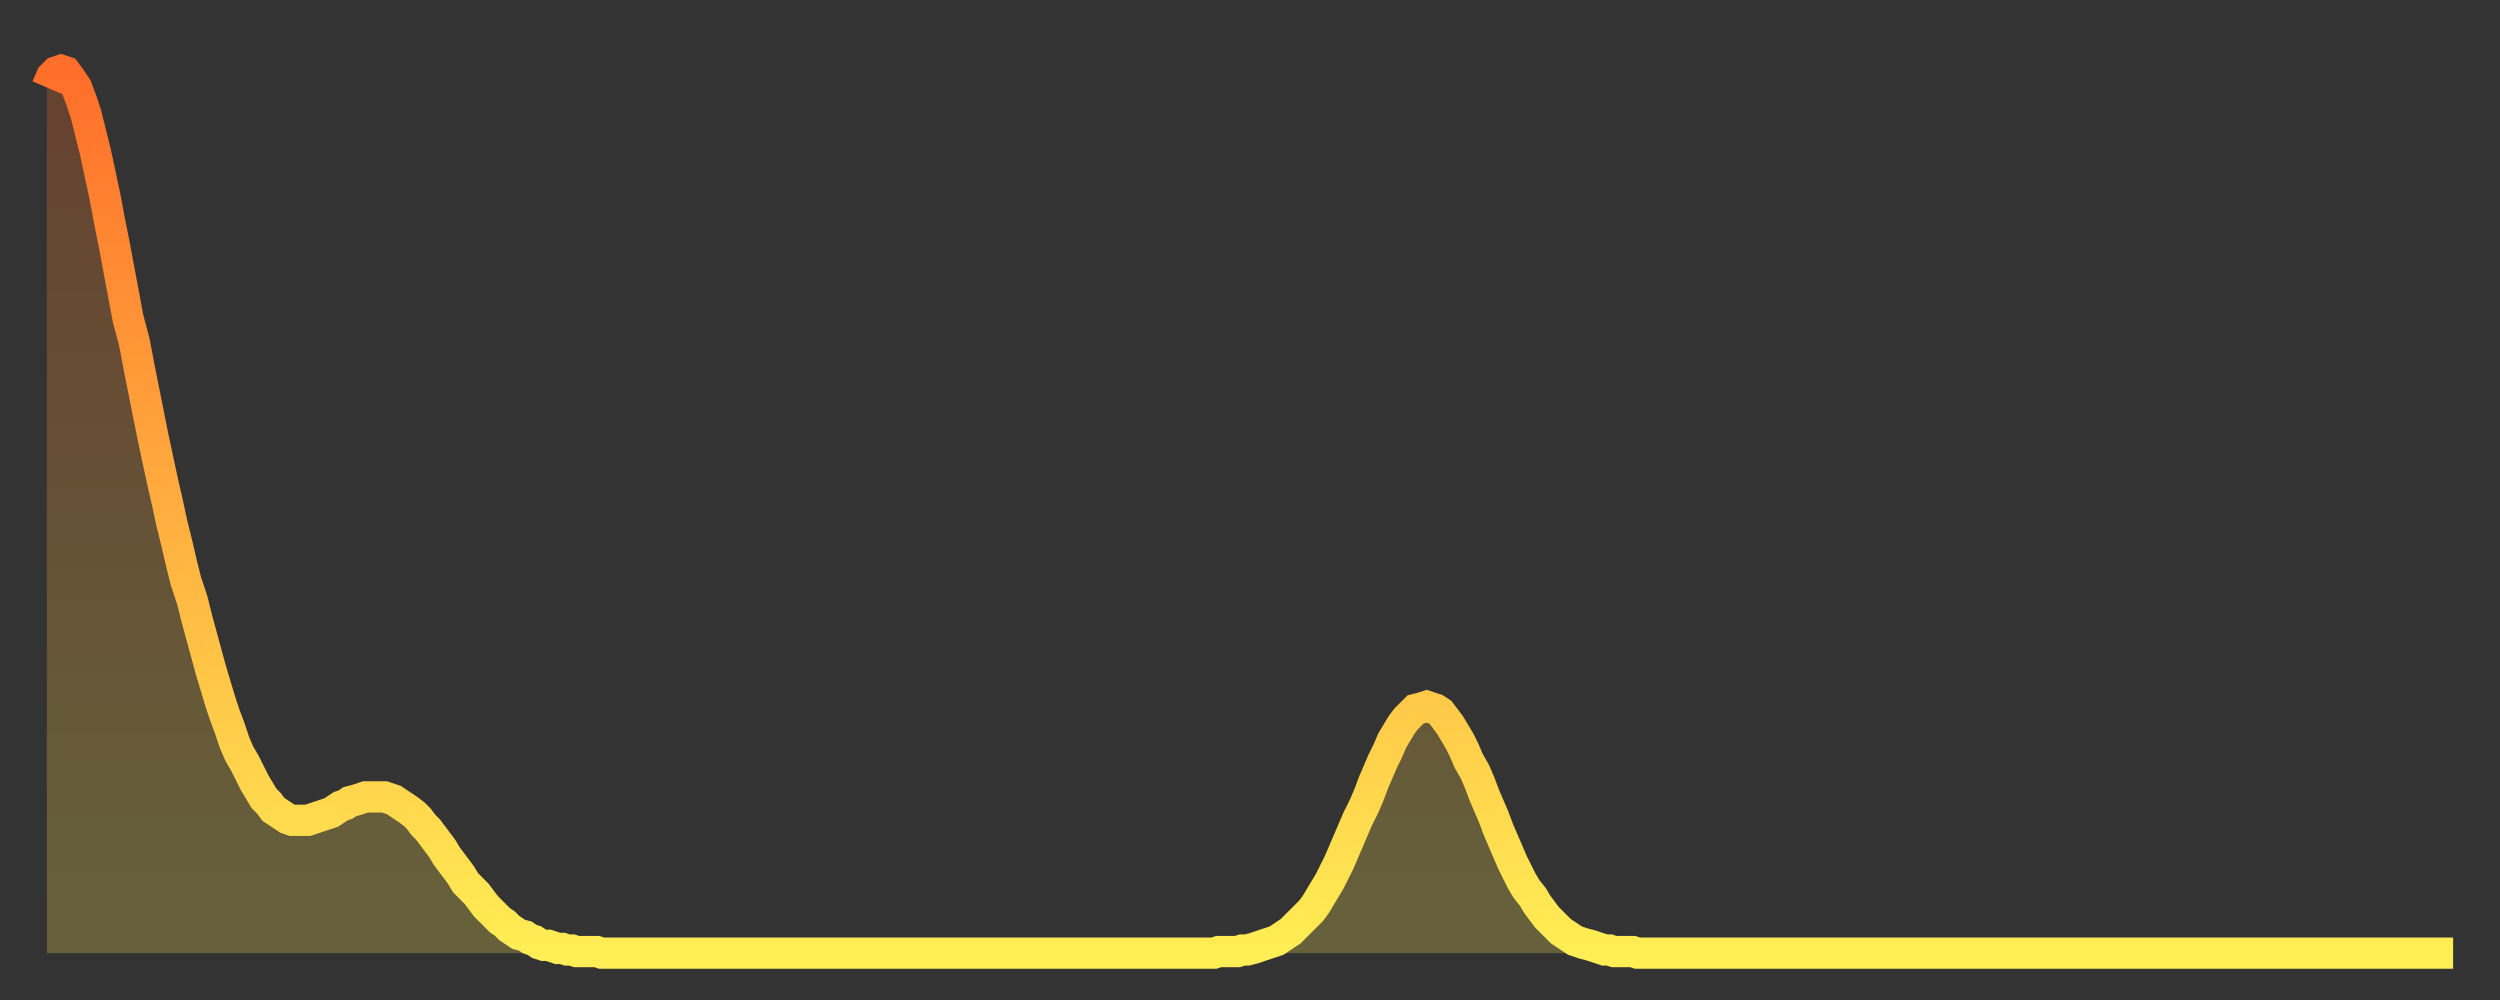 <?xml version="1.0" encoding="utf-8" ?>
<svg baseProfile="full" height="64" version="1.1" width="160" xmlns="http://www.w3.org/2000/svg" xmlns:ev="http://www.w3.org/2001/xml-events" xmlns:xlink="http://www.w3.org/1999/xlink"><rect width="100%" height="100%" fill="#333333" stroke="none"/><defs><linearGradient id="id31484" x1="0" x2="0" y1="0" y2="1"><stop offset="0%" stop-color="#ff6e2a" /><stop offset="50%" stop-color="#ffae3f" /><stop offset="100%" stop-color="#ffee55" /></linearGradient></defs><g transform="translate(3,3)"><g><path d="M 0.0 2.6 L 0.3 1.9 0.6 1.6 0.9 1.5 1.2 1.6 1.5 2.0 1.9 2.6 2.2 3.4 2.5 4.3 2.8 5.5 3.1 6.7 3.4 8.1 3.7 9.5 4.0 11.1 4.3 12.6 4.6 14.2 4.9 15.8 5.2 17.4 5.6 18.9 5.9 20.5 6.2 22.0 6.5 23.5 6.8 25.0 7.1 26.4 7.4 27.8 7.7 29.1 8.0 30.5 8.3 31.7 8.6 33.0 8.9 34.2 9.3 35.4 9.6 36.6 9.9 37.7 10.2 38.8 10.5 39.9 10.8 40.9 11.1 41.9 11.4 42.8 11.7 43.6 12.0 44.5 12.3 45.2 12.7 45.9 13.0 46.5 13.3 47.1 13.6 47.6 13.9 48.1 14.2 48.4 14.5 48.8 14.8 49.0 15.1 49.2 15.4 49.4 15.7 49.5 16.0 49.5 16.4 49.5 16.7 49.5 17.0 49.4 17.3 49.3 17.6 49.2 17.9 49.1 18.2 49.0 18.5 48.8 18.8 48.6 19.1 48.5 19.4 48.3 19.8 48.2 20.1 48.1 20.4 48.0 20.7 48.0 21.0 48.0 21.3 48.0 21.6 48.0 21.9 48.1 22.2 48.2 22.5 48.4 22.8 48.6 23.1 48.8 23.5 49.1 23.8 49.4 24.1 49.8 24.4 50.1 24.7 50.5 25.0 50.9 25.3 51.3 25.6 51.8 25.9 52.2 26.2 52.6 26.5 53.0 26.8 53.5 27.2 53.9 27.5 54.2 27.8 54.6 28.1 55.0 28.4 55.3 28.7 55.6 29.0 55.9 29.3 56.1 29.6 56.4 29.9 56.6 30.2 56.8 30.6 56.9 30.9 57.1 31.2 57.2 31.5 57.4 31.8 57.5 32.1 57.5 32.4 57.6 32.7 57.7 33.0 57.7 33.3 57.8 33.6 57.8 33.9 57.9 34.3 57.9 34.6 57.9 34.9 57.9 35.2 57.9 35.5 58.0 35.8 58.0 36.1 58.0 36.4 58.0 36.7 58.0 37.0 58.0 37.3 58.0 37.7 58.0 38.0 58.0 38.3 58.0 38.6 58.0 38.9 58.0 39.2 58.0 39.5 58.0 39.8 58.0 40.1 58.0 40.4 58.0 40.7 58.0 41.0 58.0 41.4 58.0 41.7 58.0 42.0 58.0 42.3 58.0 42.6 58.0 42.9 58.0 43.2 58.0 43.5 58.0 43.8 58.0 44.1 58.0 44.4 58.0 44.7 58.0 45.1 58.0 45.4 58.0 45.7 58.0 46.0 58.0 46.3 58.0 46.6 58.0 46.9 58.0 47.2 58.0 47.5 58.0 47.8 58.0 48.1 58.0 48.5 58.0 48.8 58.0 49.1 58.0 49.4 58.0 49.7 58.0 50.0 58.0 50.3 58.0 50.6 58.0 50.9 58.0 51.2 58.0 51.5 58.0 51.8 58.0 52.2 58.0 52.5 58.0 52.8 58.0 53.1 58.0 53.4 58.0 53.7 58.0 54.0 58.0 54.3 58.0 54.6 58.0 54.9 58.0 55.2 58.0 55.6 58.0 55.9 58.0 56.2 58.0 56.5 58.0 56.8 58.0 57.1 58.0 57.4 58.0 57.7 58.0 58.0 58.0 58.3 58.0 58.6 58.0 58.9 58.0 59.3 58.0 59.6 58.0 59.9 58.0 60.2 58.0 60.5 58.0 60.8 58.0 61.1 58.0 61.4 58.0 61.7 58.0 62.0 58.0 62.3 58.0 62.6 58.0 63.0 58.0 63.3 58.0 63.6 58.0 63.9 58.0 64.2 58.0 64.5 58.0 64.8 58.0 65.1 58.0 65.4 58.0 65.7 58.0 66.0 58.0 66.4 58.0 66.7 58.0 67.0 58.0 67.3 58.0 67.6 58.0 67.9 58.0 68.2 58.0 68.5 58.0 68.8 58.0 69.1 58.0 69.4 58.0 69.7 58.0 70.1 58.0 70.4 58.0 70.7 58.0 71.0 58.0 71.3 58.0 71.6 58.0 71.9 58.0 72.2 58.0 72.5 58.0 72.8 58.0 73.1 58.0 73.5 58.0 73.8 58.0 74.1 58.0 74.4 58.0 74.7 58.0 75.0 57.9 75.3 57.9 75.6 57.9 75.9 57.9 76.2 57.9 76.5 57.8 76.8 57.8 77.2 57.7 77.5 57.6 77.8 57.5 78.1 57.4 78.4 57.3 78.7 57.2 79.0 57.0 79.3 56.8 79.6 56.6 79.9 56.3 80.2 56.0 80.5 55.7 80.9 55.3 81.2 54.9 81.5 54.4 81.8 53.9 82.1 53.4 82.4 52.8 82.7 52.2 83.0 51.5 83.3 50.8 83.6 50.1 83.9 49.4 84.3 48.6 84.6 47.9 84.9 47.1 85.2 46.4 85.5 45.7 85.8 45.1 86.1 44.4 86.4 43.9 86.7 43.4 87.0 43.0 87.3 42.7 87.6 42.4 88.0 42.3 88.3 42.2 88.6 42.3 88.9 42.4 89.2 42.6 89.5 43.0 89.8 43.4 90.1 43.9 90.4 44.4 90.7 45.0 91.0 45.7 91.4 46.4 91.7 47.1 92.0 47.9 92.3 48.6 92.6 49.3 92.9 50.1 93.2 50.8 93.5 51.5 93.8 52.2 94.1 52.8 94.4 53.4 94.7 53.9 95.1 54.4 95.4 54.9 95.7 55.3 96.0 55.7 96.3 56.0 96.6 56.3 96.9 56.6 97.2 56.8 97.5 57.0 97.8 57.2 98.1 57.3 98.4 57.4 98.8 57.5 99.1 57.6 99.4 57.7 99.7 57.8 100.0 57.8 100.3 57.9 100.6 57.9 100.9 57.9 101.2 57.9 101.5 57.9 101.8 58.0 102.2 58.0 102.5 58.0 102.8 58.0 103.1 58.0 103.4 58.0 103.7 58.0 104.0 58.0 104.3 58.0 104.6 58.0 104.9 58.0 105.2 58.0 105.5 58.0 105.9 58.0 106.2 58.0 106.5 58.0 106.8 58.0 107.1 58.0 107.4 58.0 107.7 58.0 108.0 58.0 108.3 58.0 108.6 58.0 108.9 58.0 109.3 58.0 109.6 58.0 109.9 58.0 110.2 58.0 110.5 58.0 110.8 58.0 111.1 58.0 111.4 58.0 111.7 58.0 112.0 58.0 112.3 58.0 112.6 58.0 113.0 58.0 113.3 58.0 113.6 58.0 113.9 58.0 114.2 58.0 114.5 58.0 114.8 58.0 115.1 58.0 115.4 58.0 115.7 58.0 116.0 58.0 116.3 58.0 116.7 58.0 117.0 58.0 117.3 58.0 117.6 58.0 117.9 58.0 118.2 58.0 118.5 58.0 118.8 58.0 119.1 58.0 119.4 58.0 119.7 58.0 120.1 58.0 120.4 58.0 120.7 58.0 121.0 58.0 121.3 58.0 121.6 58.0 121.9 58.0 122.2 58.0 122.5 58.0 122.8 58.0 123.1 58.0 123.4 58.0 123.8 58.0 124.1 58.0 124.4 58.0 124.7 58.0 125.0 58.0 125.3 58.0 125.6 58.0 125.9 58.0 126.2 58.0 126.5 58.0 126.8 58.0 127.2 58.0 127.5 58.0 127.8 58.0 128.1 58.0 128.4 58.0 128.7 58.0 129.0 58.0 129.3 58.0 129.6 58.0 129.9 58.0 130.2 58.0 130.5 58.0 130.9 58.0 131.2 58.0 131.5 58.0 131.8 58.0 132.1 58.0 132.4 58.0 132.7 58.0 133.0 58.0 133.3 58.0 133.6 58.0 133.9 58.0 134.2 58.0 134.6 58.0 134.9 58.0 135.2 58.0 135.5 58.0 135.8 58.0 136.1 58.0 136.4 58.0 136.7 58.0 137.0 58.0 137.3 58.0 137.6 58.0 138.0 58.0 138.3 58.0 138.6 58.0 138.9 58.0 139.2 58.0 139.5 58.0 139.8 58.0 140.1 58.0 140.4 58.0 140.7 58.0 141.0 58.0 141.3 58.0 141.7 58.0 142.0 58.0 142.3 58.0 142.6 58.0 142.9 58.0 143.2 58.0 143.5 58.0 143.8 58.0 144.1 58.0 144.4 58.0 144.7 58.0 145.1 58.0 145.4 58.0 145.7 58.0 146.0 58.0 146.3 58.0 146.6 58.0 146.9 58.0 147.2 58.0 147.5 58.0 147.8 58.0 148.1 58.0 148.4 58.0 148.8 58.0 149.1 58.0 149.4 58.0 149.7 58.0 150.0 58.0 150.3 58.0 150.6 58.0 150.9 58.0 151.2 58.0 151.5 58.0 151.8 58.0 152.1 58.0 152.5 58.0 152.8 58.0 153.1 58.0 153.4 58.0 153.7 58.0 154.0 58.0" fill="none" id="graph-curve" opacity="1" stroke="url(#id31484)" stroke-width="2" /><path d="M 0 58 L 0.0 2.6 0.3 1.9 0.6 1.6 0.9 1.5 1.2 1.6 1.5 2.0 1.9 2.6 2.2 3.4 2.5 4.3 2.8 5.5 3.1 6.7 3.4 8.1 3.7 9.5 4.0 11.1 4.3 12.6 4.6 14.2 4.9 15.8 5.2 17.4 5.6 18.9 5.9 20.5 6.2 22.0 6.5 23.5 6.8 25.0 7.1 26.4 7.4 27.8 7.7 29.1 8.0 30.5 8.3 31.7 8.6 33.0 8.9 34.2 9.3 35.4 9.6 36.6 9.9 37.7 10.2 38.8 10.5 39.9 10.8 40.9 11.1 41.9 11.4 42.8 11.7 43.6 12.0 44.5 12.3 45.2 12.7 45.9 13.0 46.5 13.3 47.1 13.6 47.6 13.9 48.1 14.2 48.4 14.5 48.8 14.8 49.0 15.1 49.2 15.4 49.4 15.7 49.5 16.0 49.5 16.4 49.5 16.7 49.5 17.0 49.4 17.3 49.3 17.6 49.2 17.9 49.1 18.2 49.0 18.5 48.8 18.8 48.6 19.1 48.5 19.4 48.3 19.8 48.2 20.1 48.1 20.4 48.0 20.7 48.0 21.0 48.0 21.3 48.0 21.6 48.0 21.9 48.1 22.2 48.2 22.5 48.4 22.8 48.6 23.1 48.8 23.5 49.1 23.8 49.4 24.1 49.8 24.4 50.1 24.7 50.5 25.0 50.9 25.3 51.3 25.6 51.8 25.9 52.2 26.2 52.6 26.5 53.0 26.8 53.5 27.2 53.9 27.5 54.2 27.8 54.6 28.1 55.0 28.4 55.3 28.7 55.6 29.0 55.9 29.3 56.1 29.6 56.4 29.9 56.6 30.2 56.8 30.6 56.9 30.9 57.1 31.2 57.2 31.5 57.4 31.8 57.5 32.1 57.5 32.4 57.6 32.7 57.7 33.0 57.7 33.3 57.8 33.6 57.8 33.9 57.9 34.3 57.9 34.6 57.9 34.9 57.9 35.2 57.9 35.5 58.0 35.8 58.0 36.1 58.0 36.4 58.0 36.7 58.0 37.0 58.0 37.3 58.0 37.7 58.0 38.0 58.0 38.3 58.0 38.6 58.0 38.9 58.0 39.2 58.0 39.5 58.0 39.8 58.0 40.1 58.0 40.4 58.0 40.7 58.0 41.0 58.0 41.4 58.0 41.7 58.0 42.0 58.0 42.3 58.0 42.6 58.0 42.9 58.0 43.2 58.0 43.5 58.0 43.8 58.0 44.1 58.0 44.4 58.0 44.7 58.0 45.1 58.0 45.4 58.0 45.7 58.0 46.0 58.0 46.3 58.0 46.6 58.0 46.9 58.0 47.2 58.0 47.5 58.0 47.8 58.0 48.1 58.0 48.5 58.0 48.8 58.0 49.1 58.0 49.4 58.0 49.7 58.0 50.0 58.0 50.3 58.0 50.6 58.0 50.9 58.0 51.2 58.0 51.5 58.0 51.8 58.0 52.2 58.0 52.5 58.0 52.8 58.0 53.1 58.0 53.4 58.0 53.7 58.0 54.0 58.0 54.3 58.0 54.6 58.0 54.9 58.0 55.2 58.0 55.6 58.0 55.9 58.0 56.2 58.0 56.5 58.0 56.8 58.0 57.1 58.0 57.4 58.0 57.7 58.0 58.0 58.0 58.3 58.0 58.6 58.0 58.9 58.0 59.3 58.0 59.6 58.0 59.9 58.0 60.2 58.0 60.5 58.0 60.8 58.0 61.1 58.0 61.4 58.0 61.7 58.0 62.0 58.0 62.3 58.0 62.6 58.0 63.0 58.0 63.3 58.0 63.6 58.0 63.9 58.0 64.2 58.0 64.5 58.0 64.8 58.0 65.1 58.0 65.4 58.0 65.7 58.0 66.0 58.0 66.4 58.0 66.7 58.0 67.0 58.0 67.3 58.0 67.6 58.0 67.9 58.0 68.2 58.0 68.5 58.0 68.8 58.0 69.1 58.0 69.4 58.0 69.7 58.0 70.1 58.0 70.4 58.0 70.7 58.0 71.0 58.0 71.3 58.0 71.6 58.0 71.9 58.0 72.2 58.0 72.5 58.0 72.8 58.0 73.1 58.0 73.5 58.0 73.8 58.0 74.1 58.0 74.4 58.0 74.7 58.0 75.0 57.9 75.3 57.9 75.6 57.9 75.9 57.9 76.2 57.9 76.5 57.8 76.8 57.8 77.2 57.7 77.5 57.6 77.8 57.5 78.1 57.4 78.4 57.3 78.7 57.2 79.0 57.0 79.3 56.8 79.6 56.6 79.9 56.3 80.2 56.0 80.5 55.7 80.9 55.3 81.2 54.9 81.5 54.4 81.8 53.9 82.1 53.4 82.4 52.8 82.7 52.2 83.0 51.5 83.3 50.8 83.6 50.1 83.9 49.4 84.3 48.6 84.6 47.9 84.9 47.1 85.2 46.4 85.5 45.7 85.8 45.1 86.1 44.4 86.4 43.9 86.7 43.4 87.0 43.0 87.3 42.7 87.6 42.4 88.0 42.3 88.3 42.2 88.6 42.3 88.9 42.4 89.2 42.6 89.5 43.0 89.8 43.4 90.1 43.9 90.4 44.4 90.7 45.0 91.0 45.7 91.4 46.4 91.7 47.1 92.0 47.9 92.3 48.6 92.6 49.3 92.9 50.1 93.2 50.8 93.5 51.5 93.8 52.2 94.1 52.8 94.4 53.4 94.7 53.9 95.1 54.4 95.4 54.9 95.7 55.3 96.0 55.7 96.3 56.0 96.6 56.3 96.9 56.6 97.2 56.8 97.5 57.0 97.8 57.2 98.1 57.3 98.4 57.4 98.8 57.5 99.1 57.6 99.4 57.7 99.7 57.8 100.0 57.8 100.3 57.9 100.6 57.9 100.9 57.9 101.2 57.9 101.5 57.9 101.8 58.0 102.2 58.0 102.5 58.0 102.8 58.0 103.1 58.0 103.4 58.0 103.7 58.0 104.0 58.0 104.3 58.0 104.6 58.0 104.9 58.0 105.2 58.0 105.5 58.0 105.9 58.0 106.2 58.0 106.5 58.0 106.8 58.0 107.1 58.0 107.4 58.0 107.7 58.0 108.0 58.0 108.3 58.0 108.6 58.0 108.9 58.0 109.3 58.0 109.6 58.0 109.9 58.0 110.2 58.0 110.5 58.0 110.8 58.0 111.1 58.0 111.4 58.0 111.7 58.0 112.0 58.0 112.3 58.0 112.6 58.0 113.0 58.0 113.3 58.0 113.6 58.0 113.9 58.0 114.2 58.0 114.5 58.0 114.8 58.0 115.1 58.0 115.4 58.0 115.7 58.0 116.0 58.0 116.3 58.0 116.7 58.0 117.0 58.0 117.3 58.0 117.6 58.0 117.9 58.0 118.2 58.0 118.5 58.0 118.8 58.0 119.1 58.0 119.4 58.0 119.7 58.0 120.1 58.0 120.4 58.0 120.7 58.0 121.0 58.0 121.3 58.0 121.6 58.0 121.9 58.0 122.2 58.0 122.5 58.0 122.8 58.0 123.1 58.0 123.4 58.0 123.8 58.0 124.1 58.0 124.4 58.0 124.7 58.0 125.0 58.0 125.3 58.0 125.6 58.0 125.9 58.0 126.2 58.0 126.5 58.0 126.8 58.0 127.2 58.0 127.5 58.0 127.8 58.0 128.1 58.0 128.4 58.0 128.7 58.0 129.0 58.0 129.3 58.0 129.6 58.0 129.9 58.0 130.2 58.0 130.5 58.0 130.9 58.0 131.2 58.0 131.5 58.0 131.8 58.0 132.1 58.0 132.4 58.0 132.7 58.0 133.0 58.0 133.3 58.0 133.6 58.0 133.9 58.0 134.2 58.0 134.6 58.0 134.9 58.0 135.2 58.0 135.5 58.0 135.8 58.0 136.1 58.0 136.4 58.0 136.7 58.0 137.0 58.0 137.3 58.0 137.6 58.0 138.0 58.0 138.3 58.0 138.6 58.0 138.9 58.0 139.2 58.0 139.5 58.0 139.8 58.0 140.1 58.0 140.4 58.0 140.7 58.0 141.0 58.0 141.3 58.0 141.7 58.0 142.0 58.0 142.3 58.0 142.6 58.0 142.9 58.0 143.2 58.0 143.5 58.0 143.8 58.0 144.1 58.0 144.4 58.0 144.7 58.0 145.1 58.0 145.4 58.0 145.7 58.0 146.0 58.0 146.3 58.0 146.6 58.0 146.9 58.0 147.2 58.0 147.5 58.0 147.8 58.0 148.1 58.0 148.4 58.0 148.8 58.0 149.1 58.0 149.4 58.0 149.7 58.0 150.0 58.0 150.3 58.0 150.6 58.0 150.9 58.0 151.2 58.0 151.5 58.0 151.8 58.0 152.1 58.0 152.5 58.0 152.8 58.0 153.1 58.0 153.4 58.0 153.7 58.0 154.0 58.0 154 58" fill="url(#id31484)" fill-opacity=".25" id="graph-shadow" /></g></g></svg>